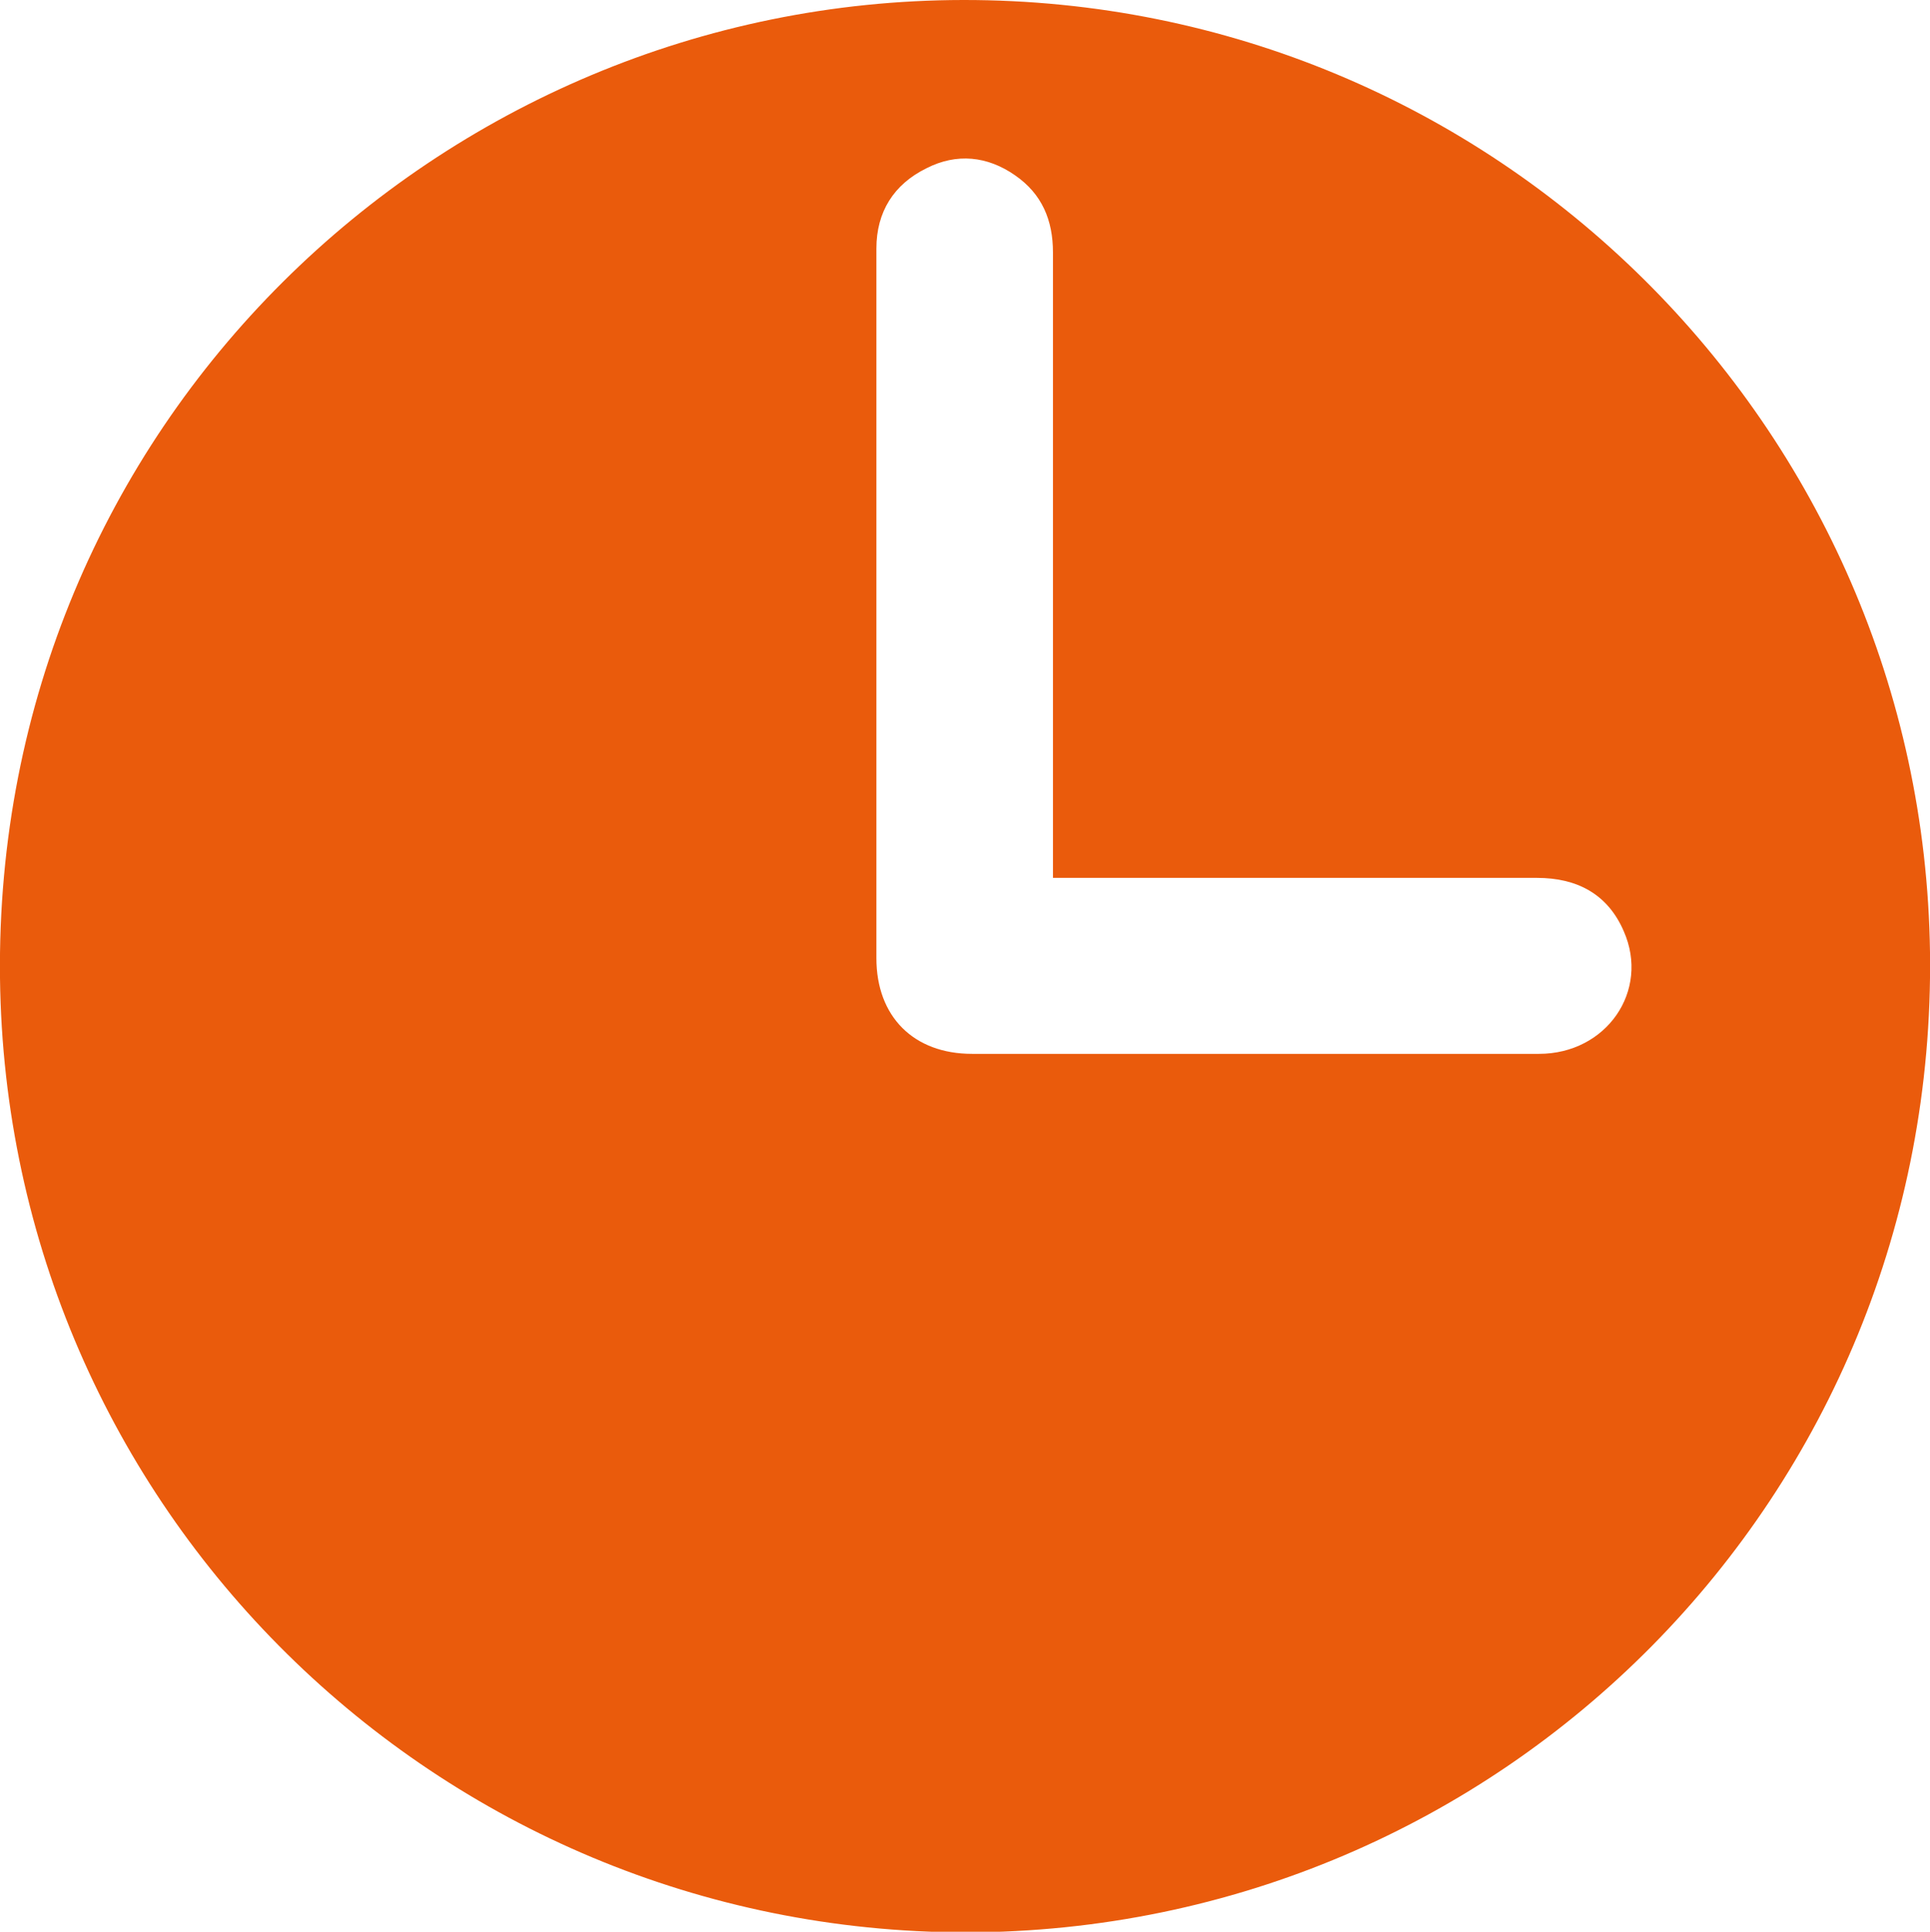 <?xml version="1.0" encoding="UTF-8"?> <!-- Generator: Adobe Illustrator 28.0.0, SVG Export Plug-In . SVG Version: 6.00 Build 0) --> <svg xmlns="http://www.w3.org/2000/svg" xmlns:xlink="http://www.w3.org/1999/xlink" id="Layer_1" x="0px" y="0px" viewBox="0 0 30.06 30.08" style="enable-background:new 0 0 30.06 30.08;" xml:space="preserve"> <style type="text/css"> .st0{fill:#E6007E;} .st1{fill:#76B82A;} .st2{fill:#EA5B0C;} .st3{fill:#1A82C5;} </style> <g> <path class="st2" d="M15,0C6.85,0.01-0.1,6.62,0,15.23c0.1,8.25,6.8,14.85,15.04,14.86c8.37-0.01,15.13-6.8,15.02-15.26 C29.95,6.64,23.28-0.01,15,0z M23.97,16.41c-1.83,0-3.66,0-5.49,0c-1.11,0-2.22,0-3.34,0c-0.91,0-1.49-0.58-1.49-1.49 c0-3.68,0-7.37,0-11.05c0-0.57,0.27-1,0.78-1.25c0.47-0.24,0.95-0.19,1.38,0.11c0.42,0.29,0.59,0.7,0.59,1.2c0,2.79,0,5.58,0,8.37 c0,0.45,0,0.89,0,1.37c0.11,0,0.19,0,0.28,0c2.42,0,4.84,0,7.26,0c0.62,0,1.1,0.25,1.35,0.83C25.7,15.43,25.02,16.41,23.97,16.41z"></path> </g> </svg> 